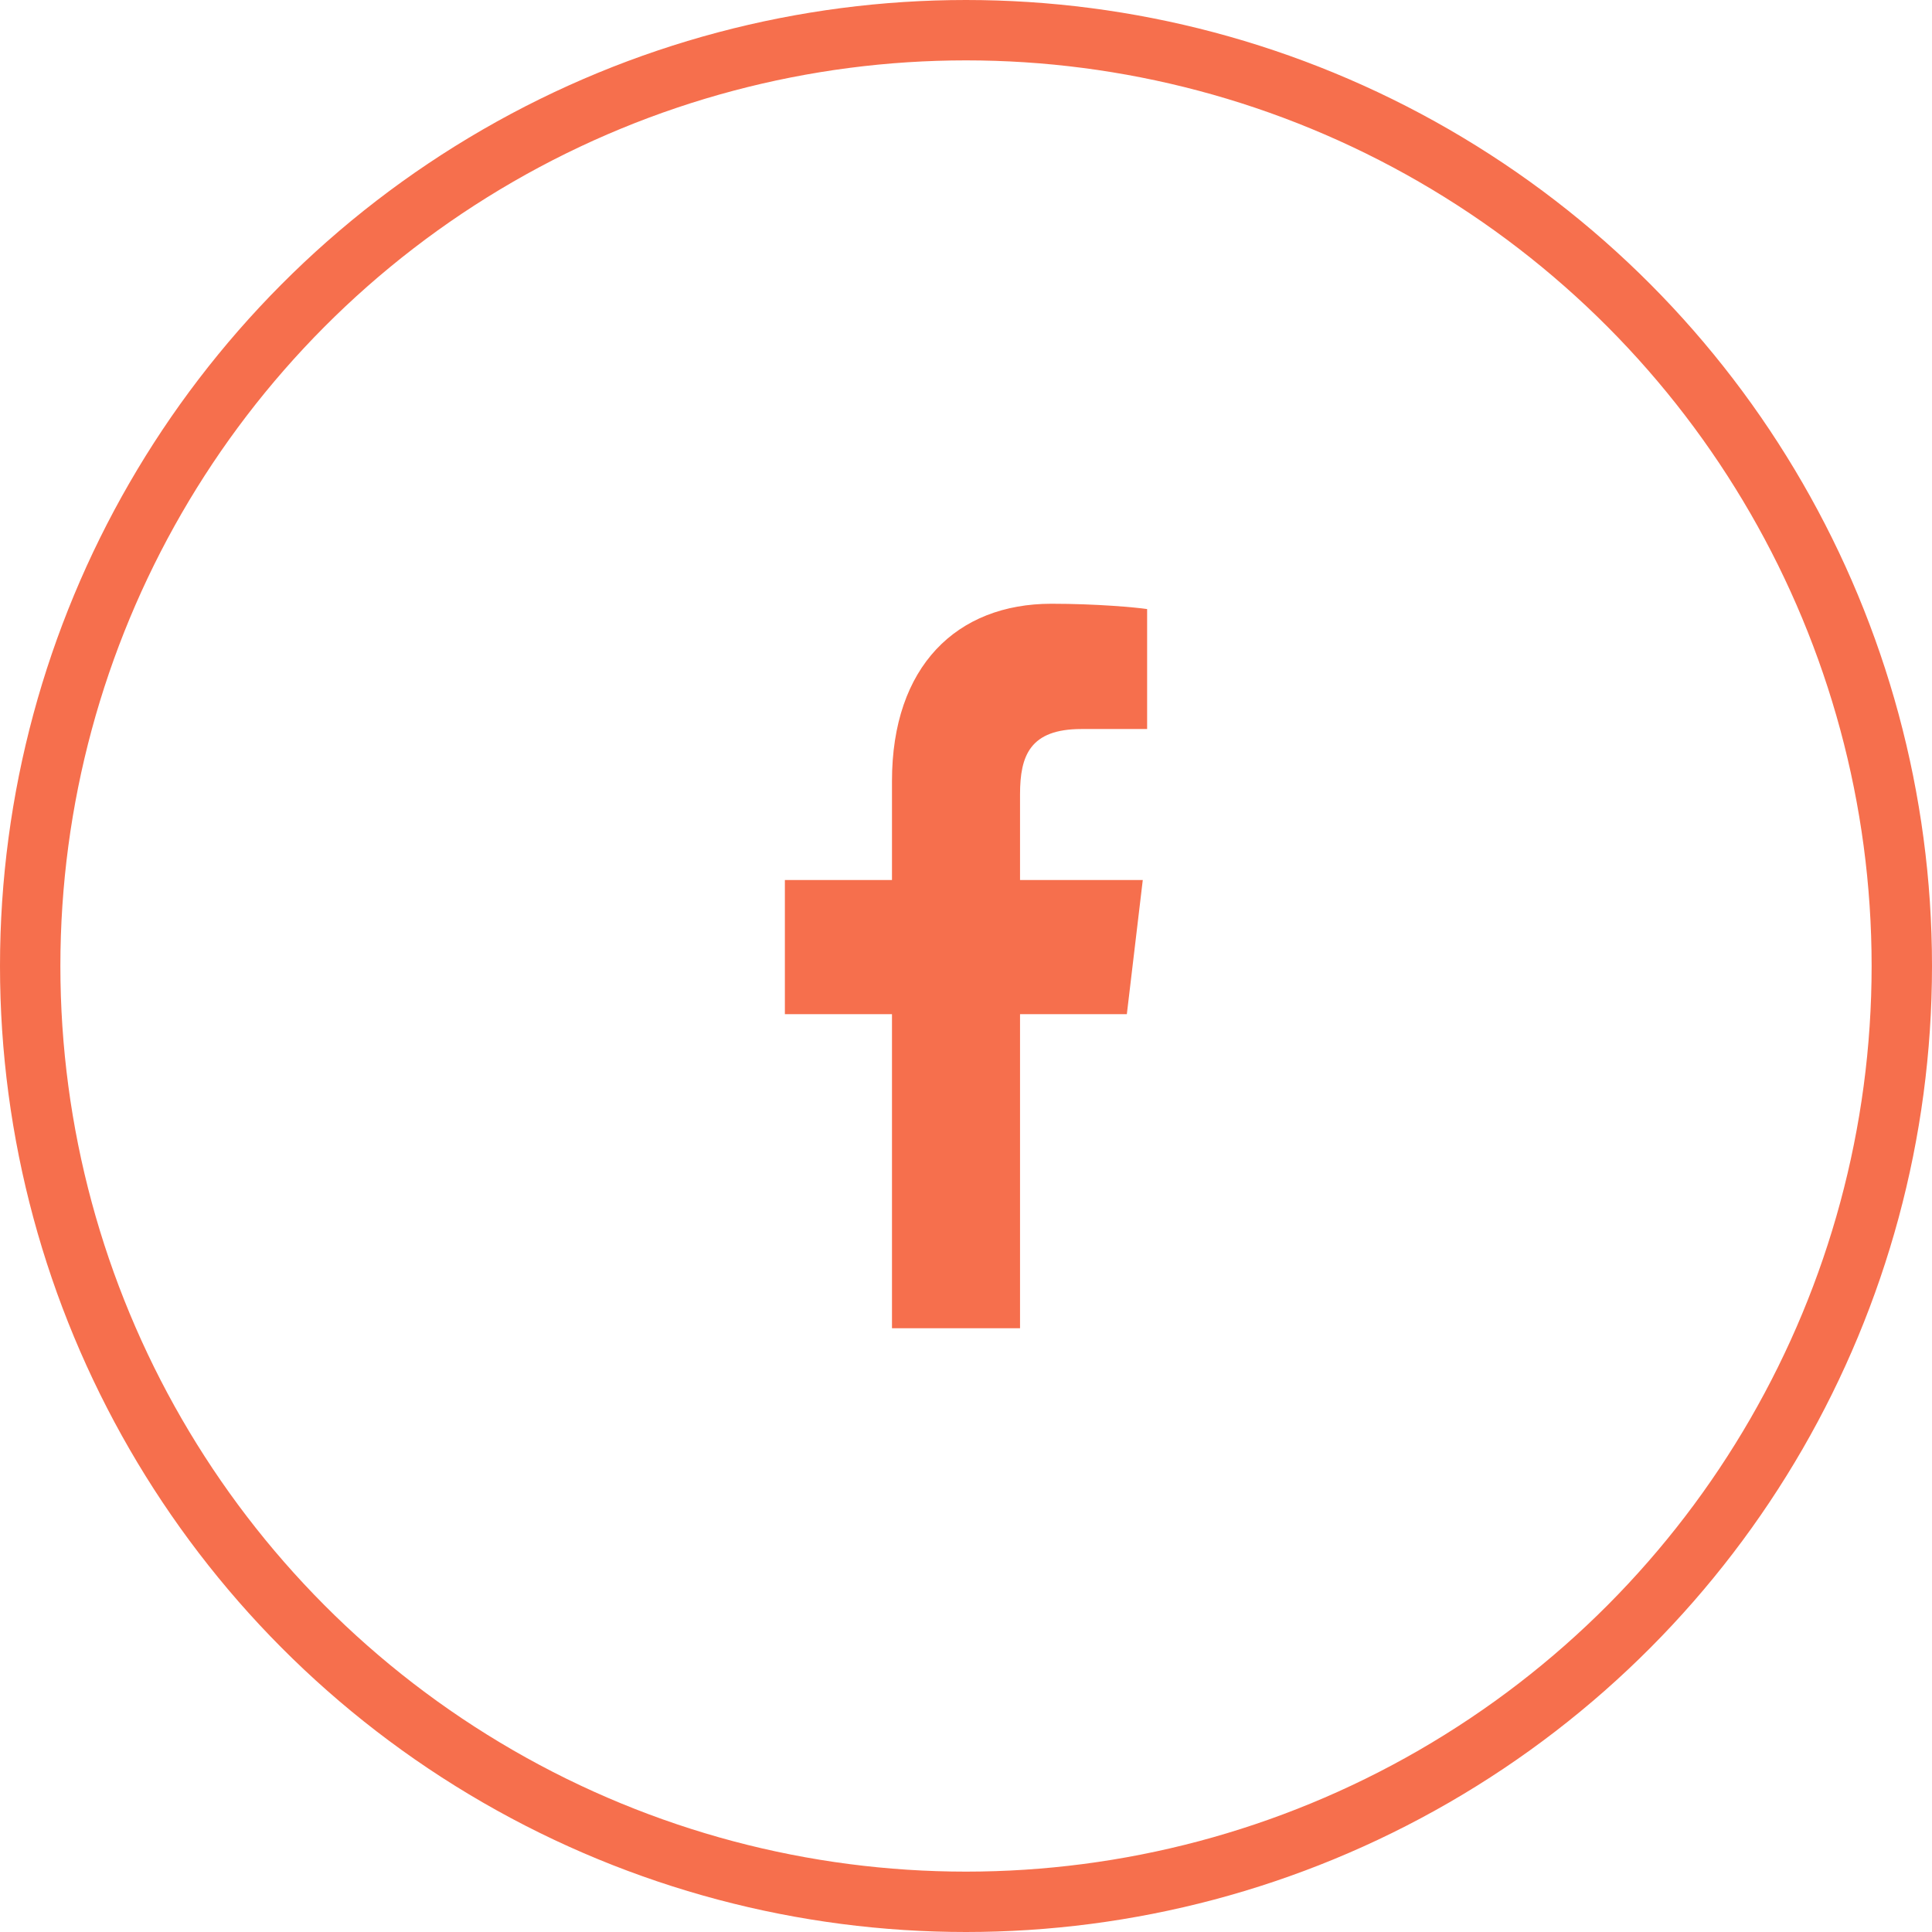 <svg width="32" height="32" viewBox="0 0 32 32" fill="none" xmlns="http://www.w3.org/2000/svg">
<circle cx="16" cy="16" r="15.5" stroke="#F66F4D"/>
<path d="M16.895 22V16.798H18.664L18.928 14.576H16.895V13.157C16.895 12.514 17.06 12.075 17.912 12.075L19 12.075V10.088C18.812 10.06 18.166 10 17.415 10C15.847 10 14.774 11.036 14.774 12.937V14.576H13V16.798H14.774V22L16.895 22Z" fill="#F66F4D"/>
</svg>
